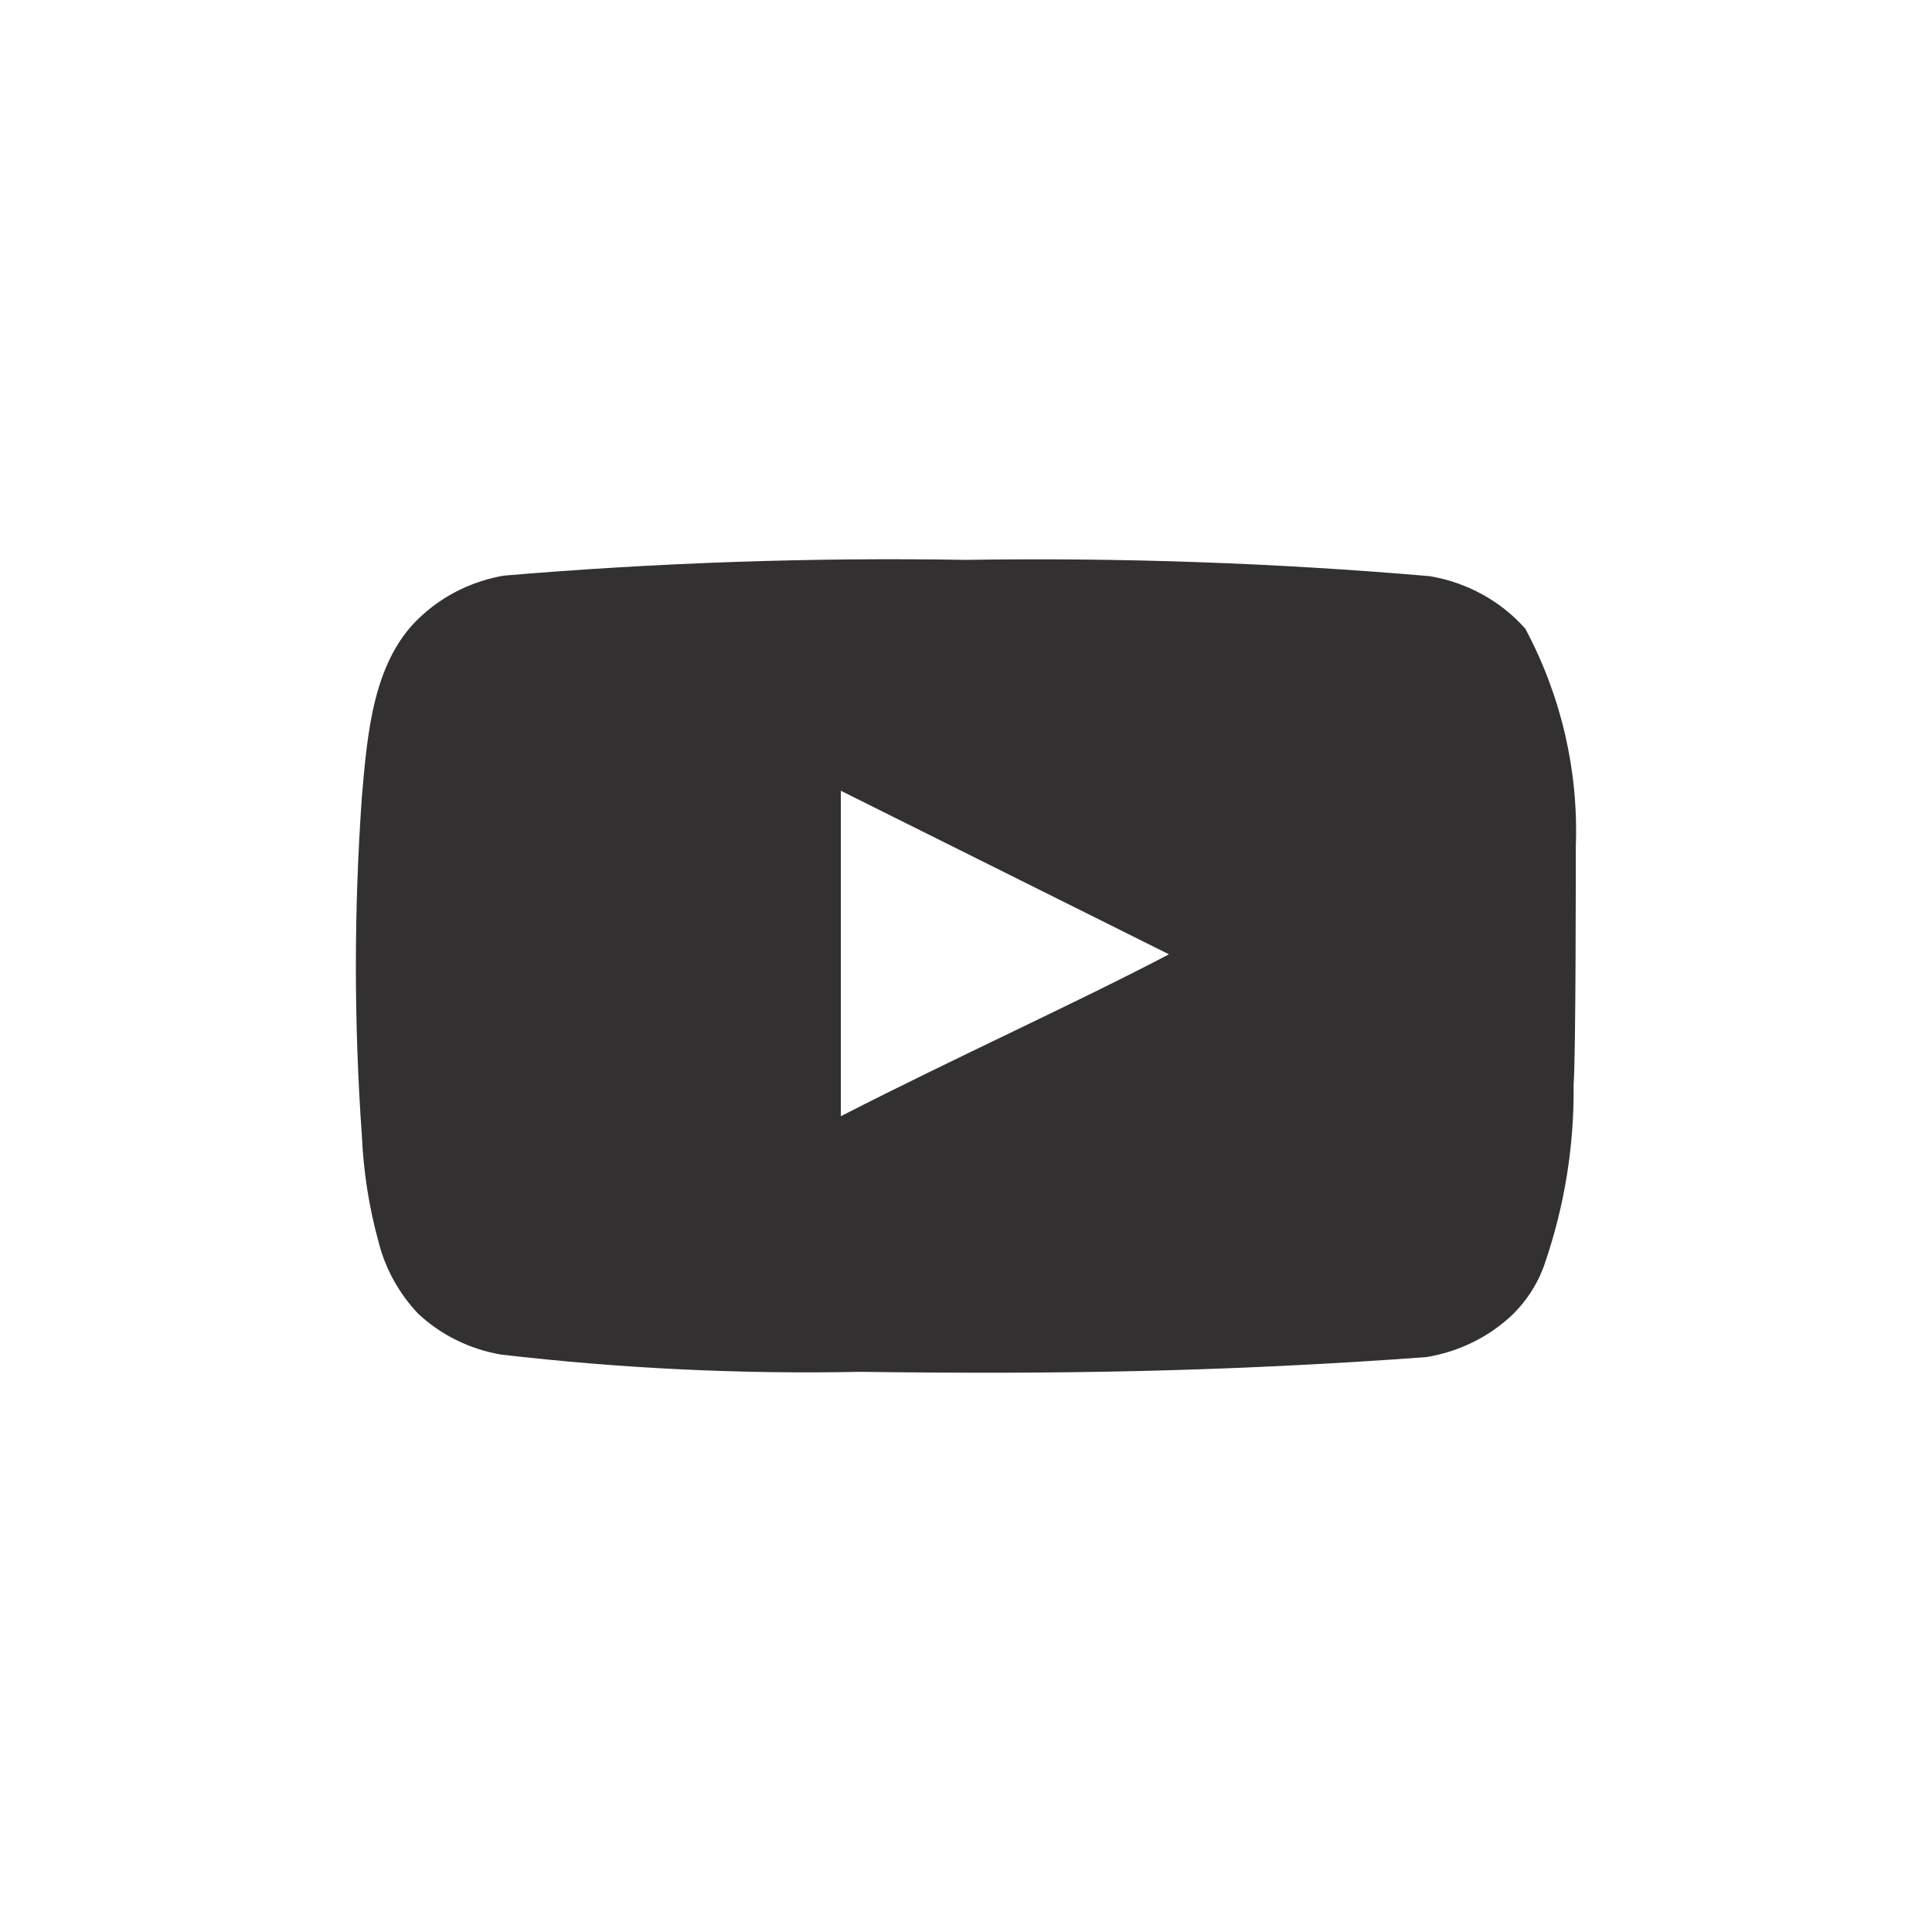 <svg width="38" height="38" viewBox="0 0 38 38" fill="none" xmlns="http://www.w3.org/2000/svg">
<path d="M30.994 16.639C31.048 15.158 30.707 13.689 30.002 12.367C29.524 11.825 28.861 11.459 28.127 11.333C25.094 11.072 22.048 10.965 19.002 11.012C15.968 10.962 12.932 11.066 9.91 11.322C9.312 11.425 8.759 11.691 8.318 12.088C7.337 12.946 7.228 14.415 7.119 15.656C6.96 17.888 6.96 20.127 7.119 22.359C7.15 23.057 7.26 23.751 7.446 24.427C7.577 24.95 7.843 25.433 8.22 25.834C8.664 26.252 9.23 26.533 9.844 26.641C12.195 26.916 14.563 27.03 16.931 26.982C20.746 27.034 24.093 26.982 28.051 26.693C28.68 26.591 29.262 26.309 29.719 25.886C30.024 25.596 30.252 25.242 30.384 24.852C30.774 23.716 30.965 22.529 30.951 21.335C30.994 20.756 30.994 17.259 30.994 16.639ZM16.538 21.955V15.553L22.992 18.77C21.183 19.721 18.795 20.797 16.538 21.955Z" fill="#323030"/>
</svg>
